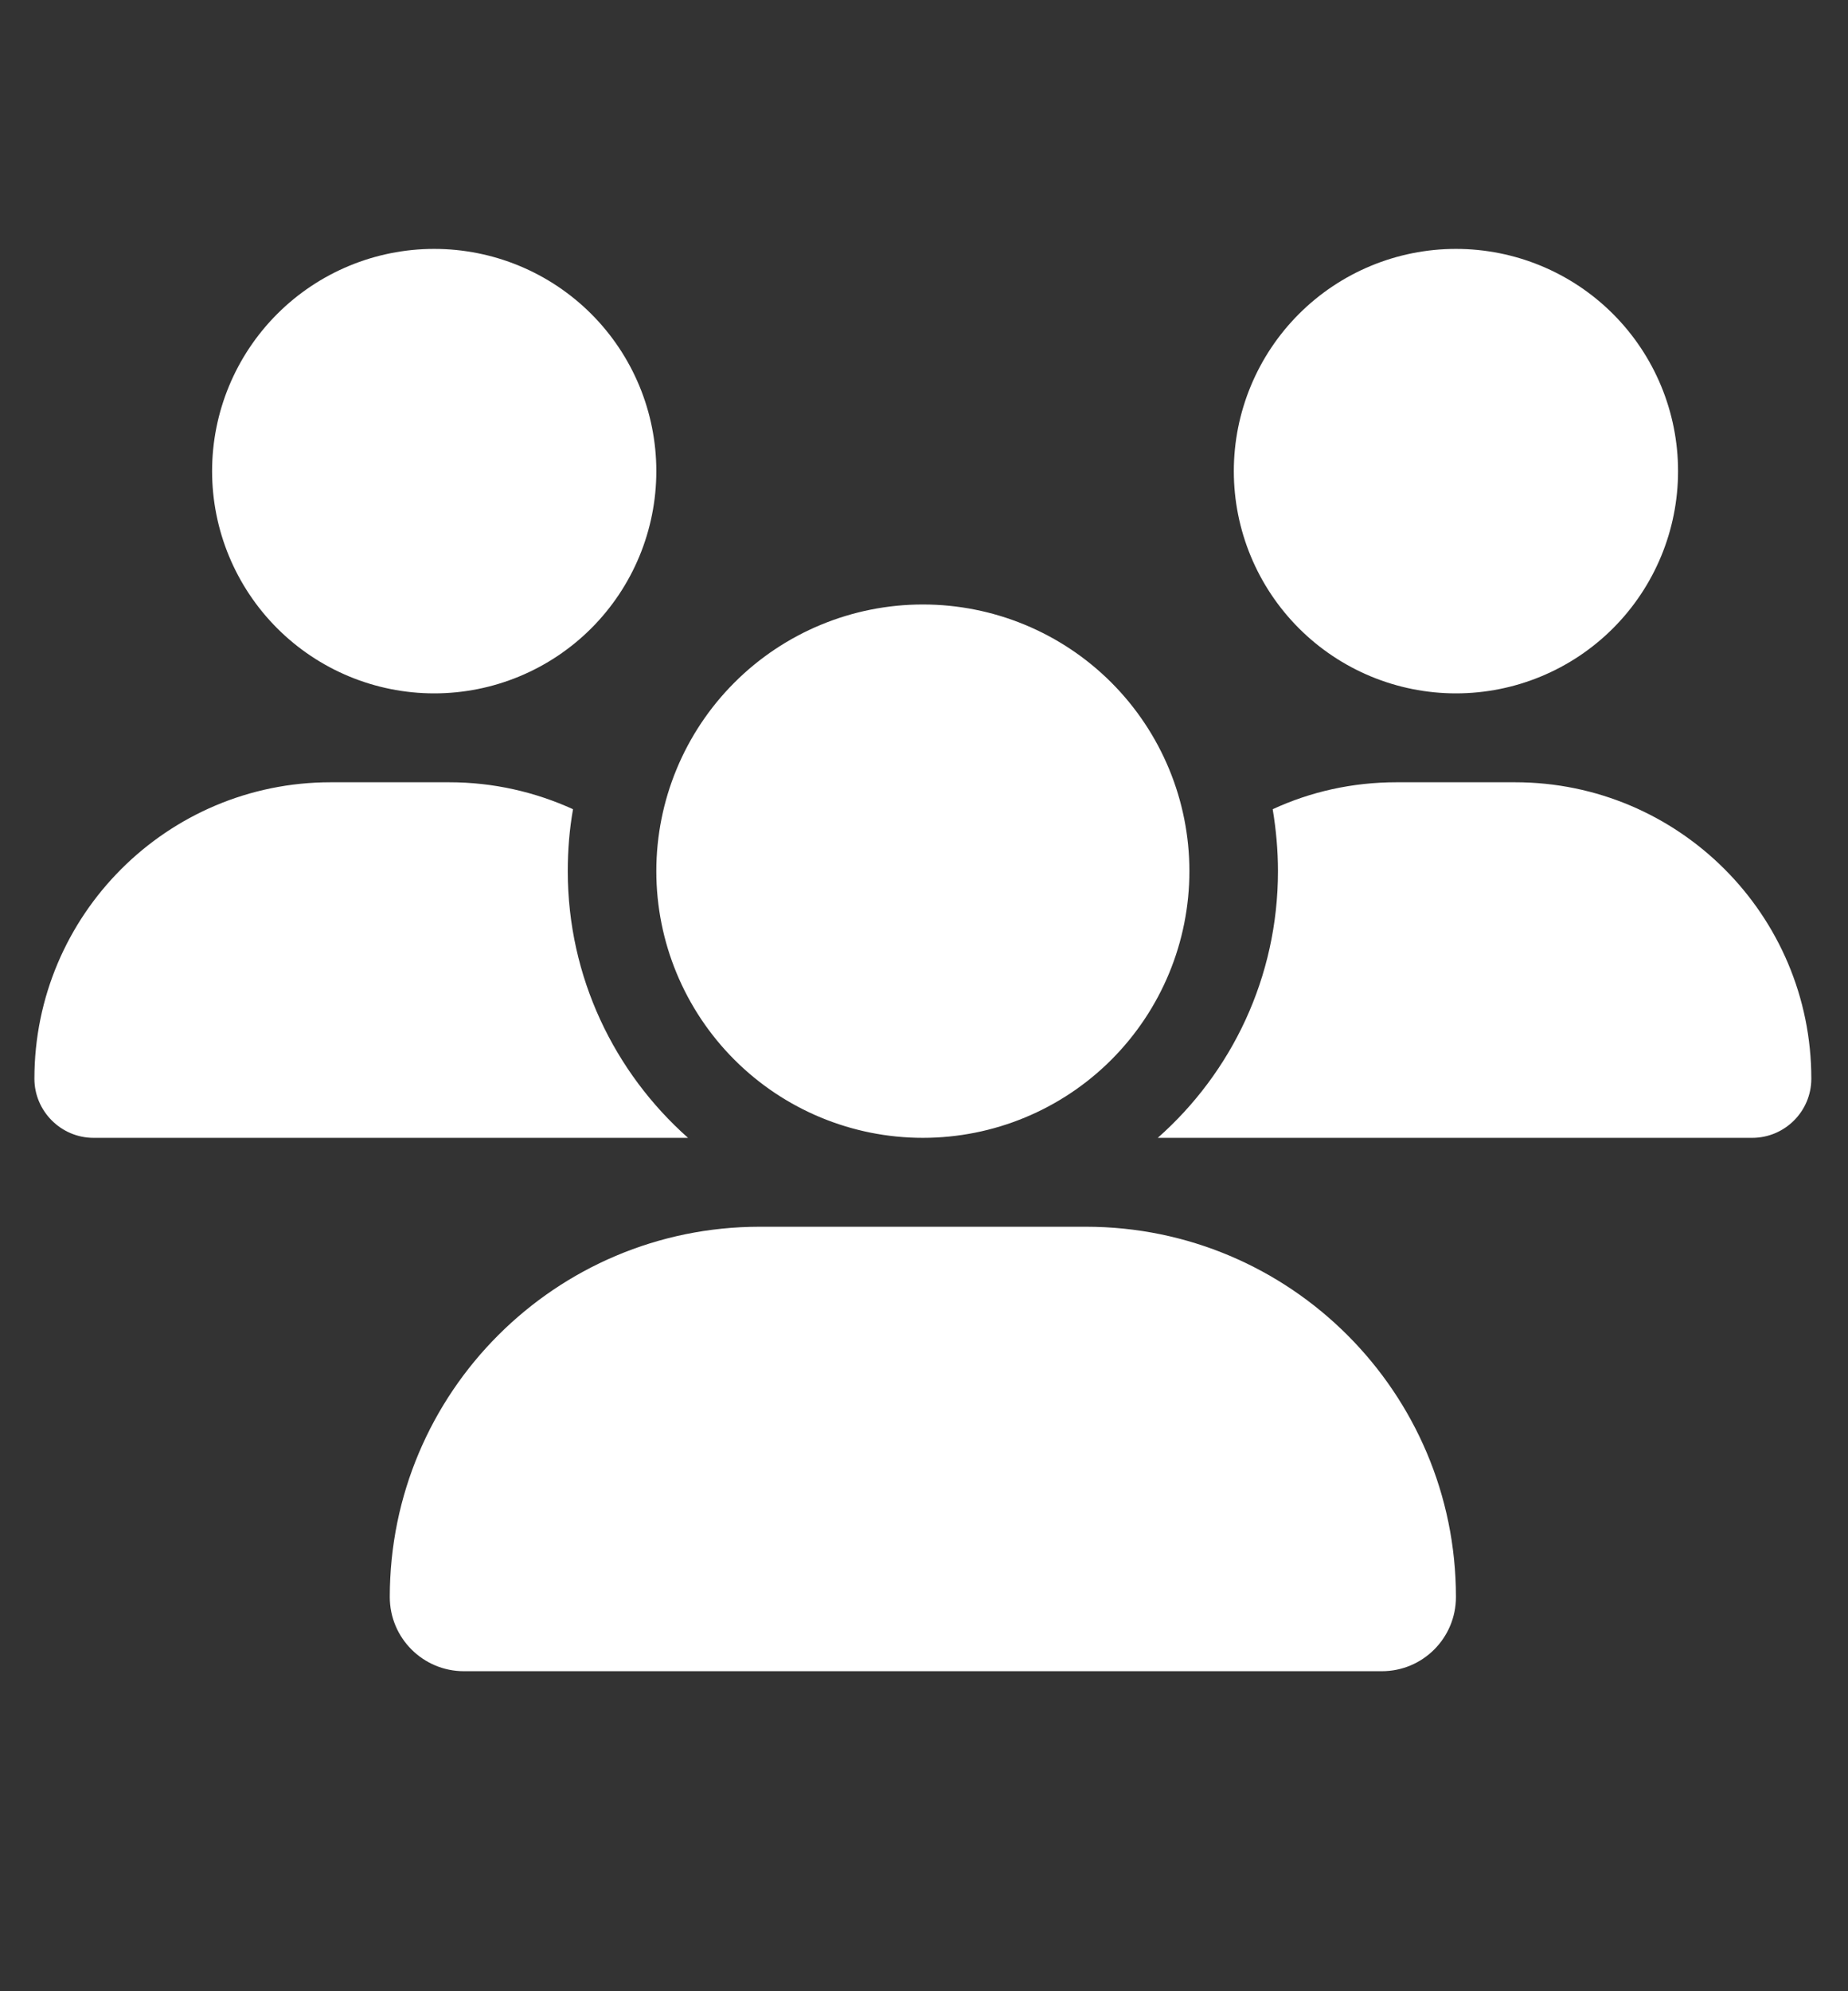 <svg width="26" height="28" viewBox="0 0 26 28" fill="none" xmlns="http://www.w3.org/2000/svg">
<rect x="0" y="0" width="26" height="28" fill="#333333" stroke="none"/>
<path d="M6.109 3.5C6.938 3.5 7.733 3.829 8.319 4.415C8.905 5.001 9.234 5.796 9.234 6.625C9.234 7.454 8.905 8.249 8.319 8.835C7.733 9.421 6.938 9.75 6.109 9.75C5.281 9.75 4.486 9.421 3.9 8.835C3.314 8.249 2.984 7.454 2.984 6.625C2.984 5.796 3.314 5.001 3.9 4.415C4.486 3.829 5.281 3.5 6.109 3.5ZM20.484 3.5C21.313 3.5 22.108 3.829 22.694 4.415C23.28 5.001 23.609 5.796 23.609 6.625C23.609 7.454 23.28 8.249 22.694 8.835C22.108 9.421 21.313 9.75 20.484 9.75C19.656 9.75 18.861 9.421 18.275 8.835C17.689 8.249 17.359 7.454 17.359 6.625C17.359 5.796 17.689 5.001 18.275 4.415C18.861 3.829 19.656 3.5 20.484 3.5ZM0.484 15.168C0.484 12.867 2.352 11 4.652 11H6.32C6.941 11 7.531 11.137 8.062 11.379C8.012 11.66 7.988 11.953 7.988 12.25C7.988 13.742 8.645 15.082 9.68 16C9.672 16 9.664 16 9.652 16H1.316C0.859 16 0.484 15.625 0.484 15.168ZM16.316 16C16.309 16 16.301 16 16.289 16C17.328 15.082 17.98 13.742 17.98 12.25C17.98 11.953 17.953 11.664 17.906 11.379C18.438 11.133 19.027 11 19.648 11H21.316C23.617 11 25.484 12.867 25.484 15.168C25.484 15.629 25.109 16 24.652 16H16.316ZM9.234 12.25C9.234 11.255 9.629 10.302 10.333 9.598C11.036 8.895 11.99 8.5 12.984 8.5C13.979 8.5 14.933 8.895 15.636 9.598C16.339 10.302 16.734 11.255 16.734 12.25C16.734 13.245 16.339 14.198 15.636 14.902C14.933 15.605 13.979 16 12.984 16C11.99 16 11.036 15.605 10.333 14.902C9.629 14.198 9.234 13.245 9.234 12.25ZM5.484 22.457C5.484 19.582 7.816 17.25 10.691 17.25H15.277C18.152 17.25 20.484 19.582 20.484 22.457C20.484 23.031 20.02 23.5 19.441 23.5H6.527C5.953 23.5 5.484 23.035 5.484 22.457Z" fill="white"/>
</svg>
